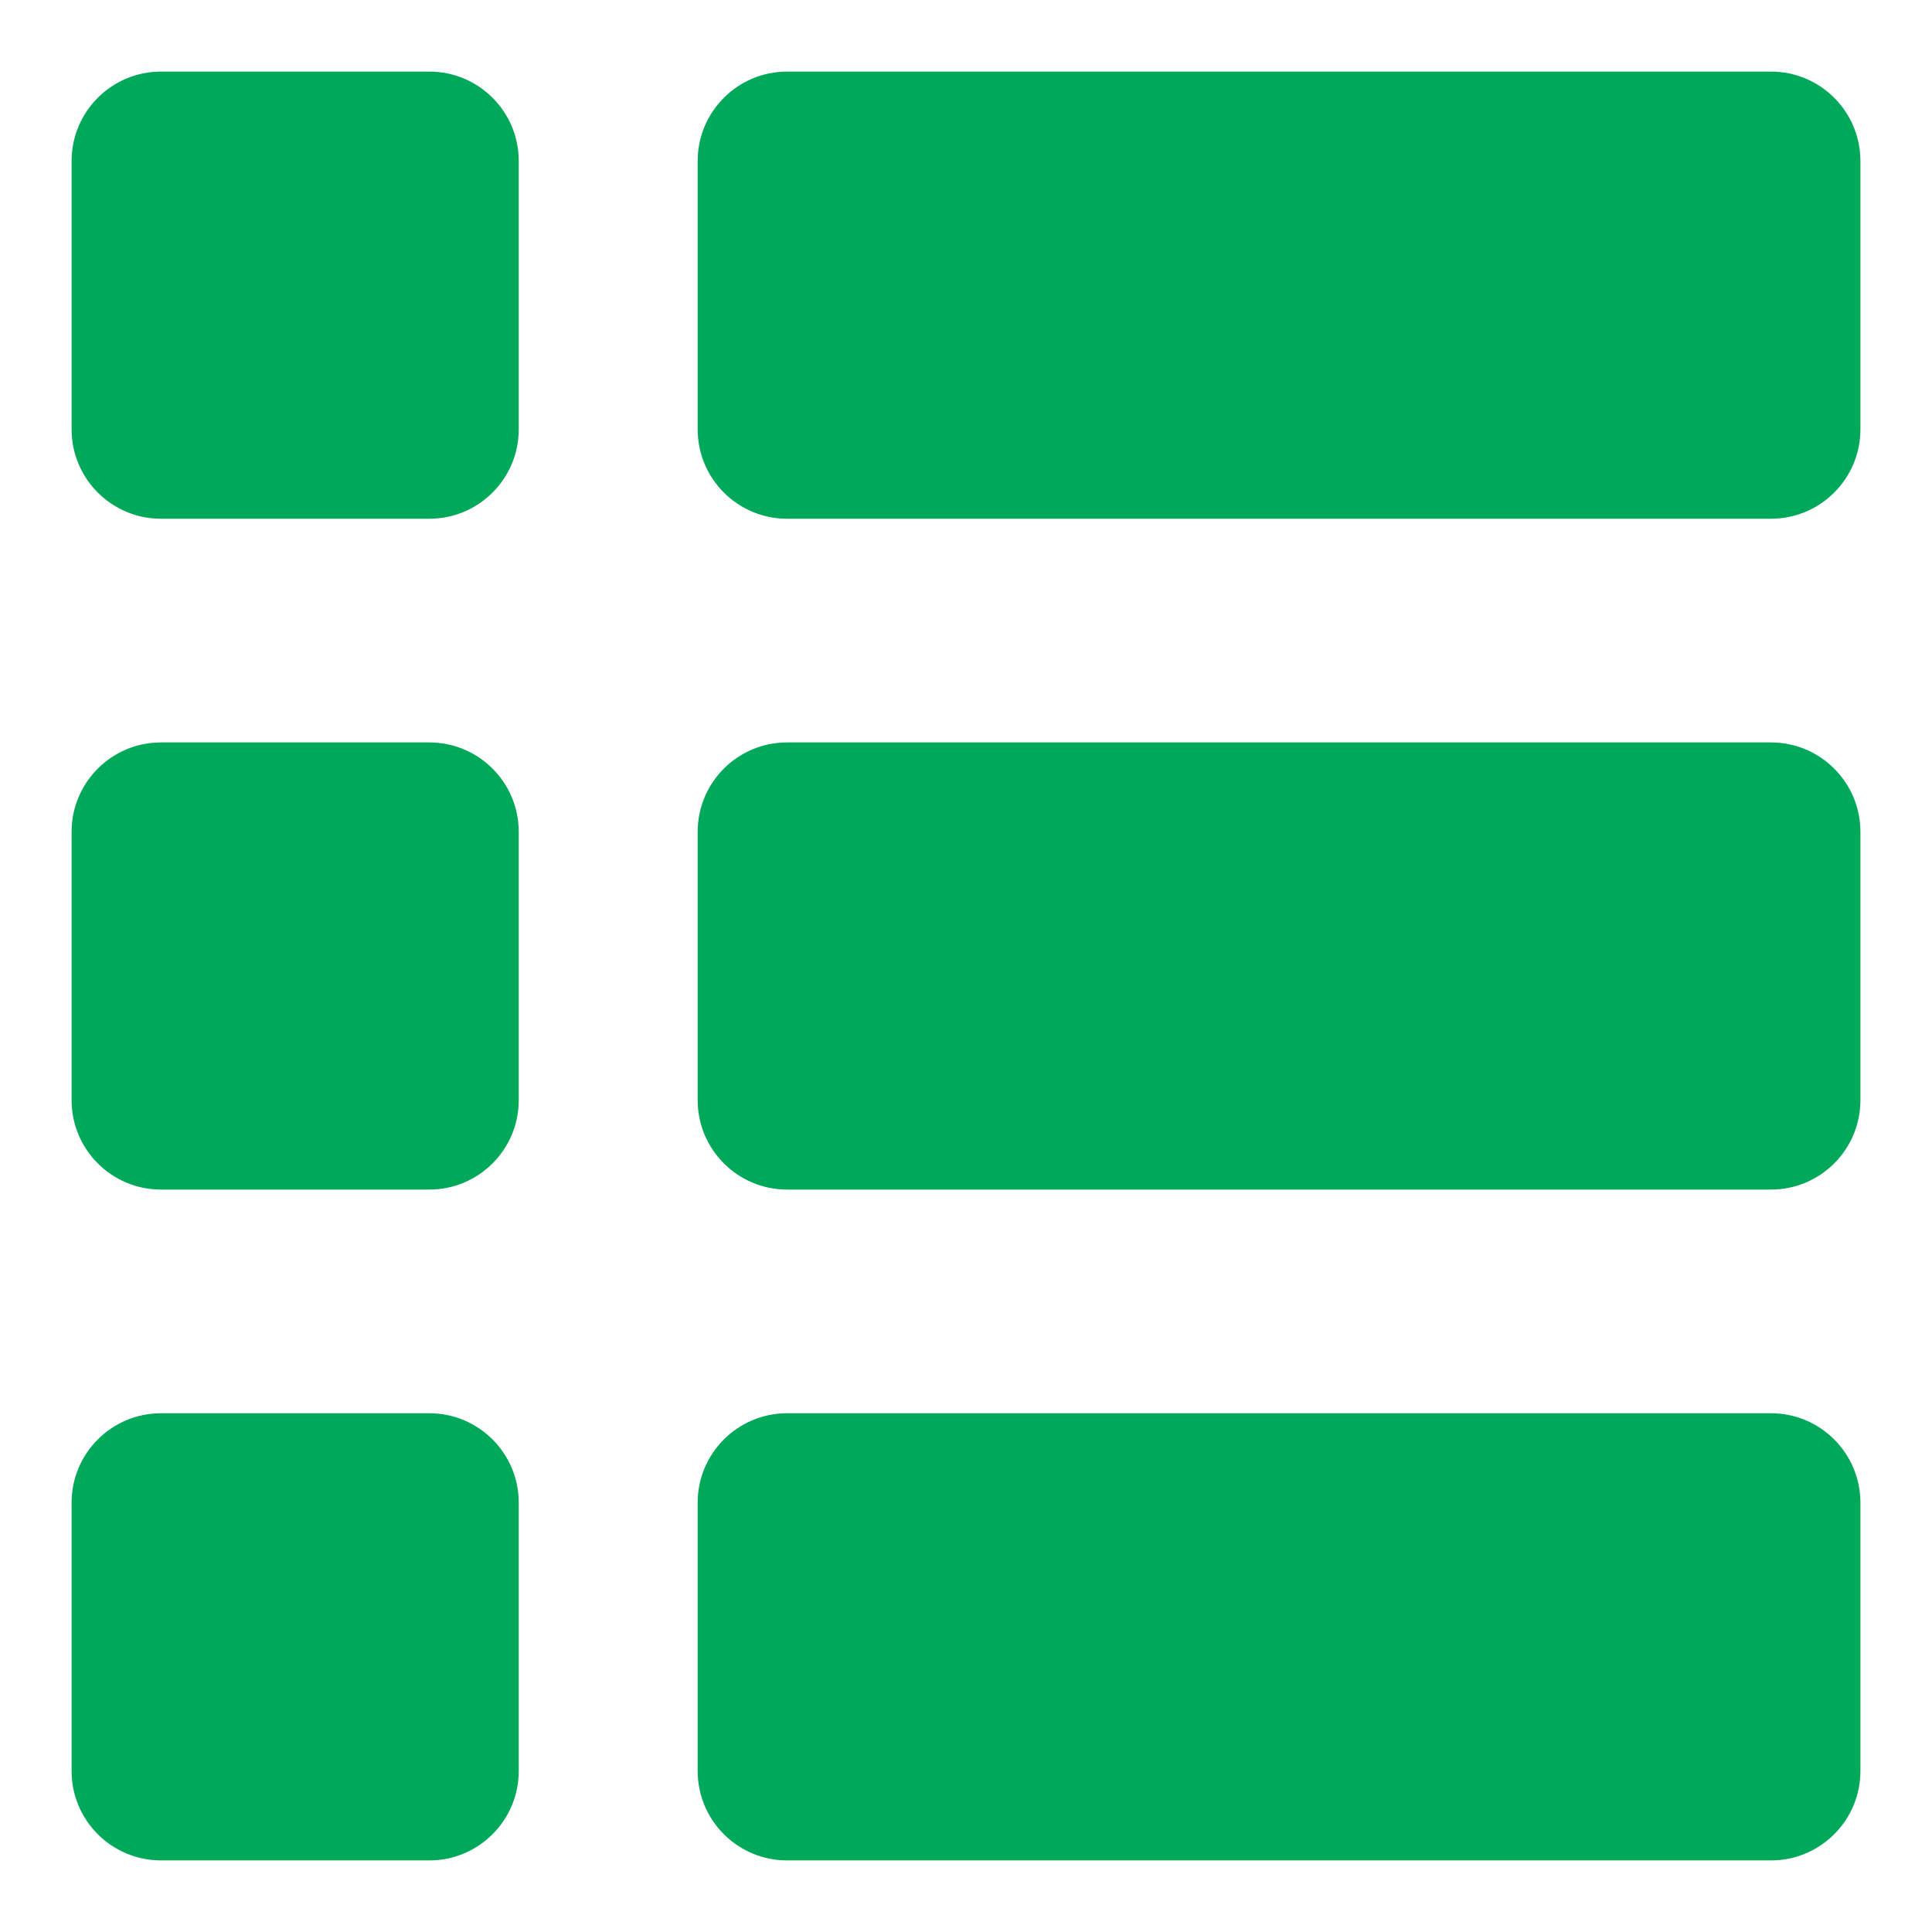 <svg width="18" height="18" viewBox="0 0 18 18" fill="none" xmlns="http://www.w3.org/2000/svg">
<path fill-rule="evenodd" clip-rule="evenodd" d="M1.5 0.667C1.04 0.667 0.667 1.04 0.667 1.5V4C0.667 4.46 1.04 4.833 1.5 4.833H4C4.46 4.833 4.833 4.46 4.833 4V1.5C4.833 1.04 4.46 0.667 4 0.667H1.5ZM1.5 6.917C1.04 6.917 0.667 7.29 0.667 7.75V10.25C0.667 10.71 1.04 11.083 1.5 11.083H4C4.46 11.083 4.833 10.71 4.833 10.25V7.75C4.833 7.29 4.46 6.917 4 6.917H1.5ZM0.667 14C0.667 13.54 1.04 13.167 1.5 13.167H4C4.46 13.167 4.833 13.54 4.833 14V16.5C4.833 16.96 4.46 17.333 4 17.333H1.5C1.04 17.333 0.667 16.96 0.667 16.5V14ZM7.333 0.667C6.873 0.667 6.5 1.04 6.5 1.5V4C6.5 4.46 6.873 4.833 7.333 4.833H16.5C16.96 4.833 17.333 4.46 17.333 4V1.5C17.333 1.04 16.96 0.667 16.5 0.667H7.333ZM6.5 7.75C6.5 7.29 6.873 6.917 7.333 6.917H16.5C16.96 6.917 17.333 7.29 17.333 7.75V10.25C17.333 10.71 16.96 11.083 16.5 11.083H7.333C6.873 11.083 6.5 10.71 6.5 10.25V7.75ZM7.333 13.167C6.873 13.167 6.5 13.54 6.5 14V16.5C6.5 16.96 6.873 17.333 7.333 17.333H16.5C16.96 17.333 17.333 16.96 17.333 16.5V14C17.333 13.54 16.96 13.167 16.5 13.167H7.333Z" fill="#00A859"/>
</svg>
